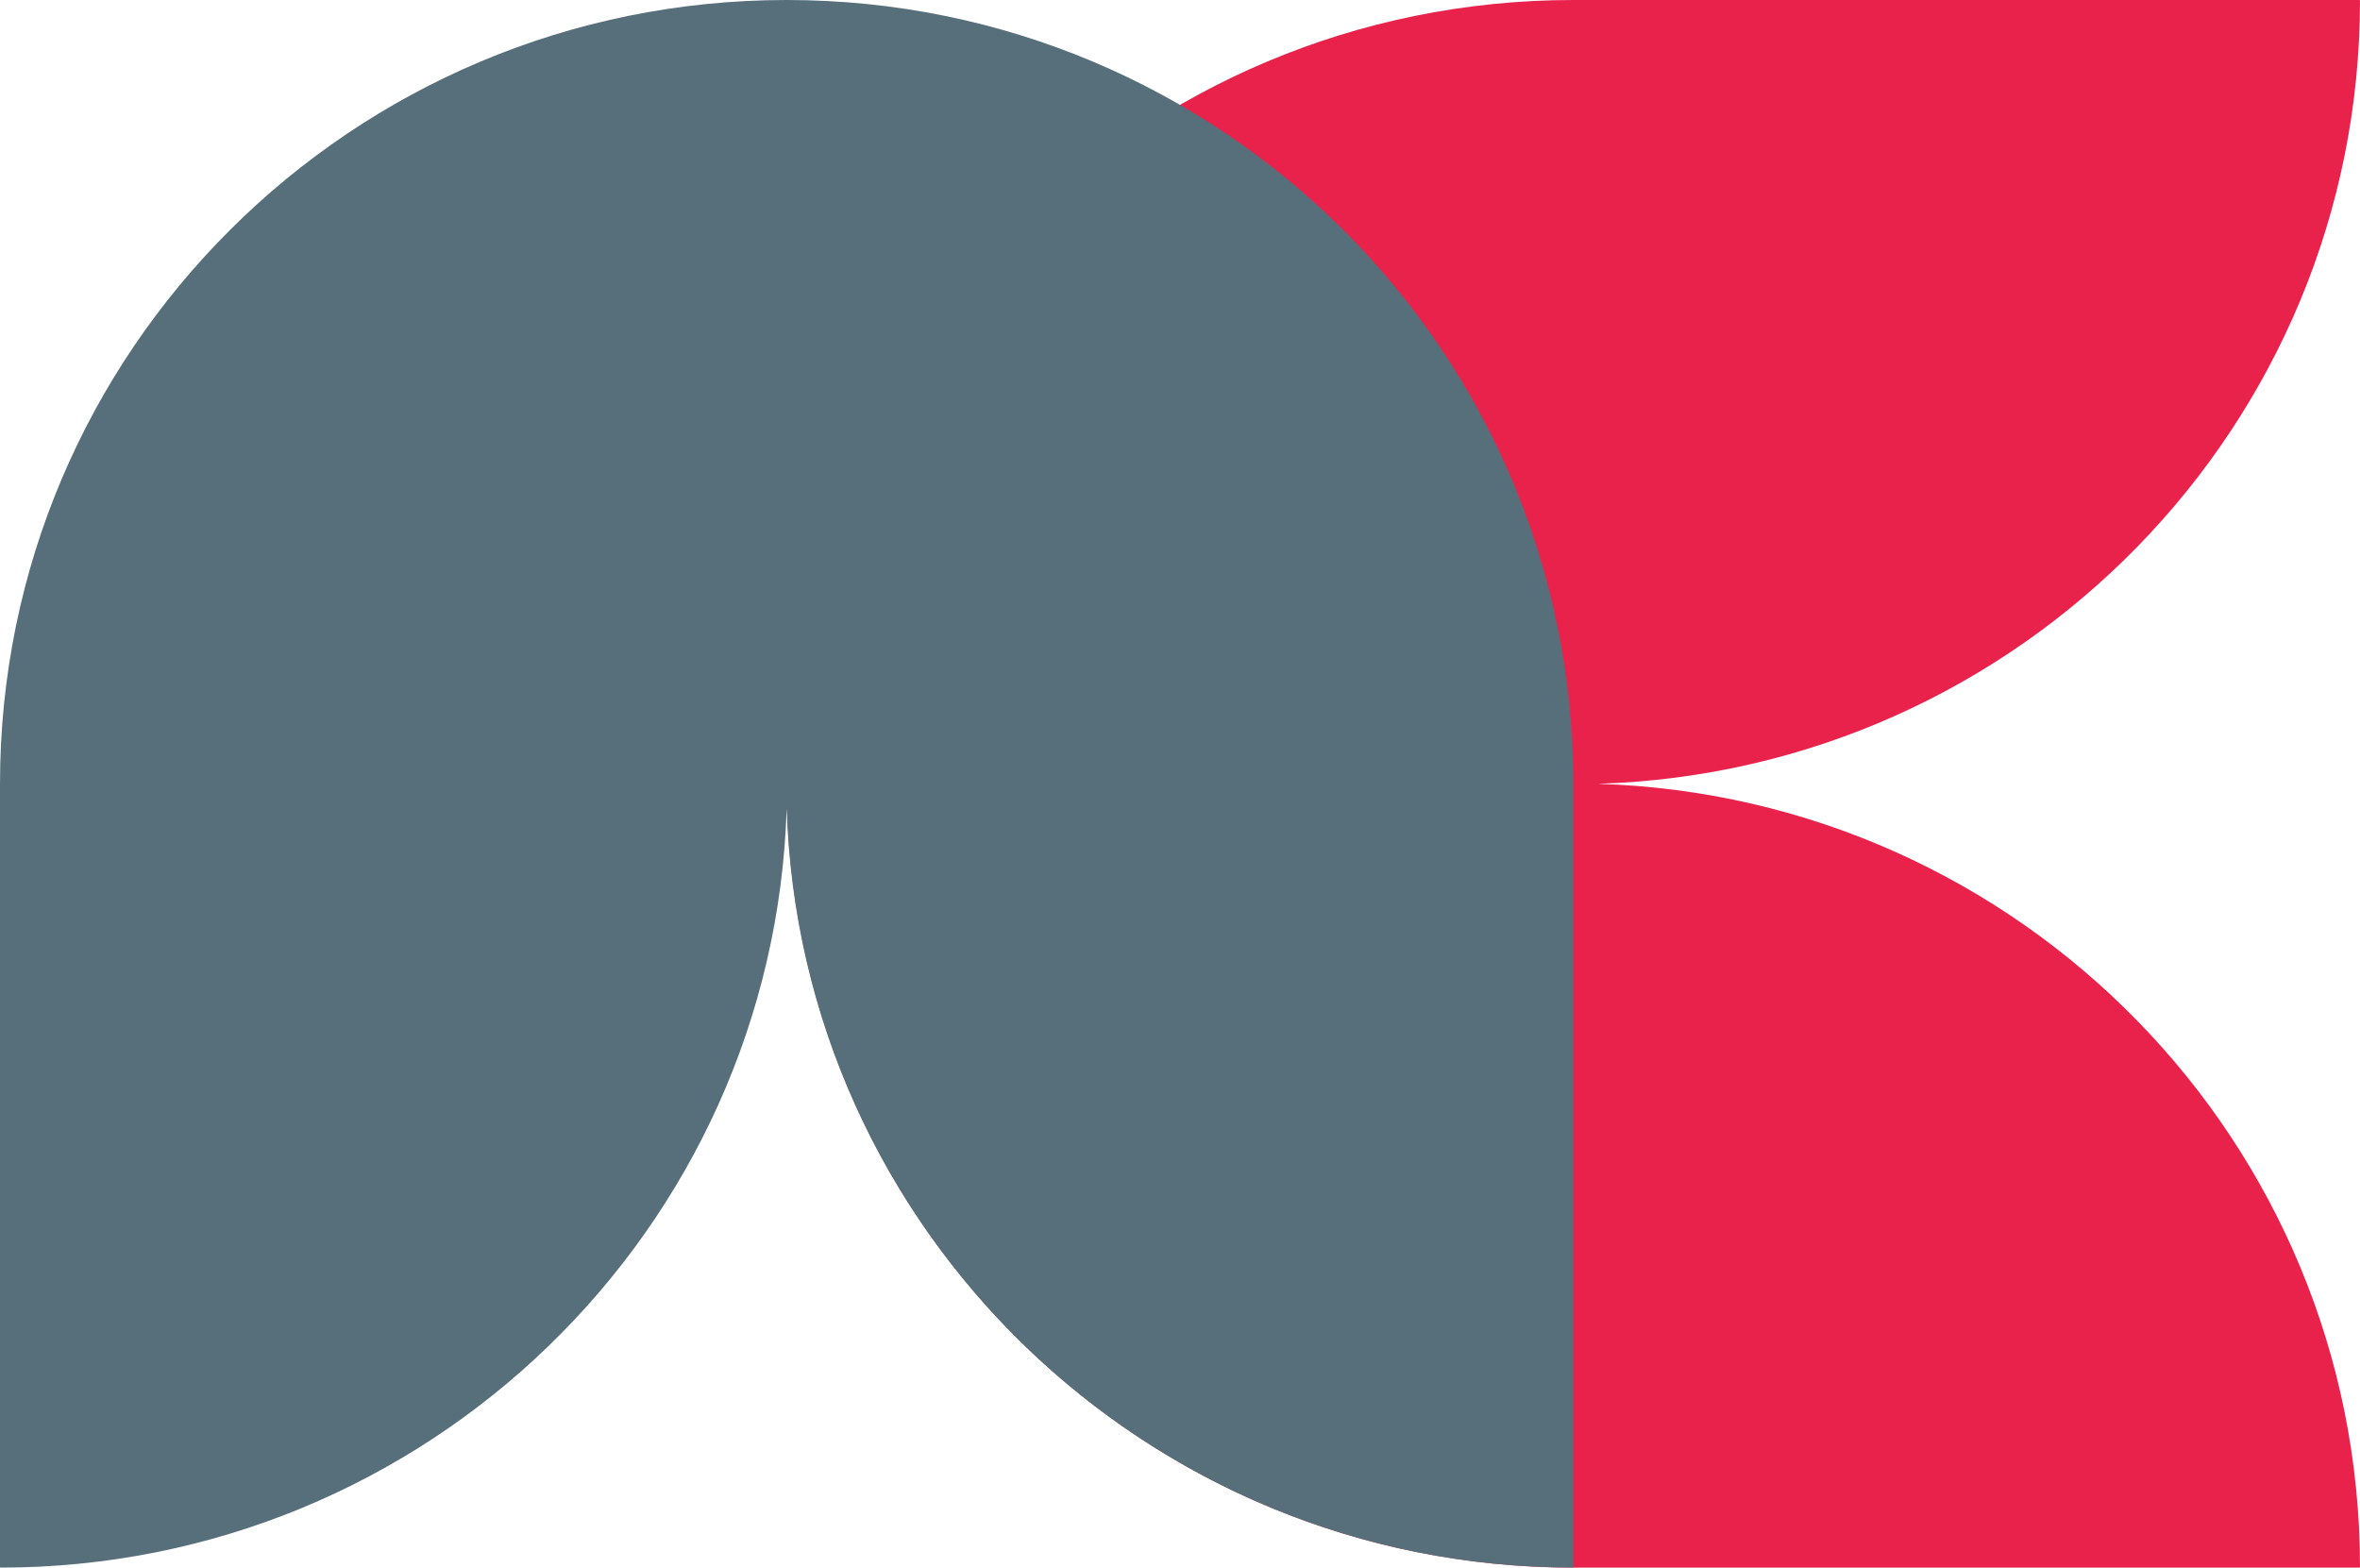 <svg xmlns="http://www.w3.org/2000/svg" width="137" height="91" viewBox="0 0 137 91" fill="none"><g clip-path="url(#clip0_1925_2557)"><path d="M91.333 0C66.113 0 45.667 20.371 45.667 45.5C45.667 70.629 66.113 91 91.333 91H137L136.975 90.976H137C137 66.317 117.313 46.245 92.748 45.5C117.313 44.755 137 24.68 137 0.024H136.975L137 0H91.333Z" fill="#E9224C"/><g style="mix-blend-mode:multiply"><path d="M91.333 45.5C91.333 20.371 70.887 0 45.667 0C20.446 0 0 20.371 0 45.5V91L0.025 90.976V91C24.773 91 44.919 71.385 45.667 46.91C46.414 71.385 66.563 91 91.309 91V90.976L91.333 91V45.5Z" fill="#566F7A"/></g></g><defs><clipPath id="clip0_1925_2557"><rect width="137" height="91" fill="white"/></clipPath></defs></svg>